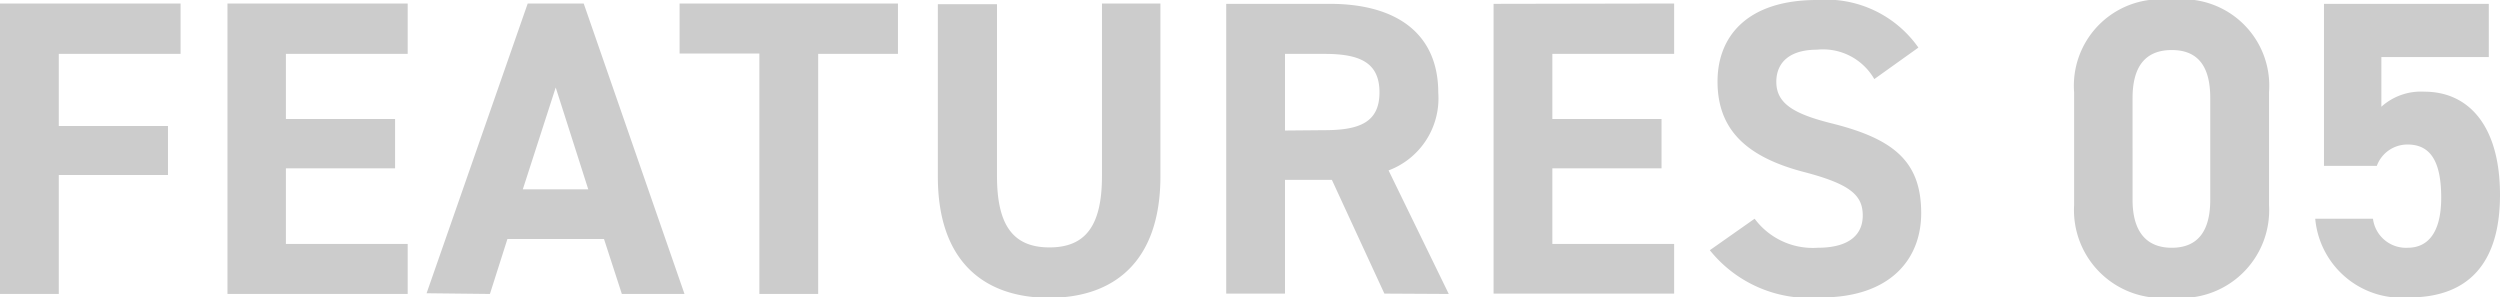 <svg xmlns="http://www.w3.org/2000/svg" viewBox="0 0 71.44 8.5">
  <path data-name="パス 38827" d="M0 .1V8.4h1.68V5H4.8V3.6H1.68V1.54h3.48V.1Zm6.5 0V8.4h5.15V6.97H8.17V4.81h3.12V3.4H8.17V1.54h3.48V.1ZM14 8.4l.5-1.57h2.76l.51 1.57h1.79L16.68.1h-1.6l-2.89 8.28Zm1.88-5.9.93 2.91h-1.87ZM19.42.1v1.43h2.28V8.4h1.68V1.54h2.28V.1Zm12.07 0v4.93c0 1.42-.47 2.04-1.5 2.04s-1.5-.62-1.5-2.04V.12H26.8v4.93c0 2.44 1.34 3.46 3.18 3.46s3.18-1.02 3.18-3.47V.1ZM41.4 8.4l-1.72-3.53a2.2 2.2 0 0 0 1.42-2.22C41.1.96 39.91.11 38 .11h-2.96v8.28h1.68V5.14h1.34l1.5 3.25Zm-4.68-4.67V1.54h1.13c1 0 1.57.24 1.57 1.1s-.58 1.08-1.57 1.08ZM42.68.11v8.28h5.16V6.97h-3.48V4.81h3.12V3.4h-3.12V1.54h3.48V.1Zm12.14 1.25A3.22 3.22 0 0 0 51.92 0c-1.97 0-2.84 1.02-2.84 2.33 0 1.37.82 2.15 2.45 2.58 1.35.35 1.7.67 1.7 1.25 0 .5-.33.92-1.29.92a2.07 2.07 0 0 1-1.8-.83l-1.28.9a3.65 3.65 0 0 0 3.18 1.35c1.94 0 2.86-1.06 2.86-2.41 0-1.47-.78-2.11-2.5-2.55-1.1-.27-1.64-.56-1.64-1.2 0-.57.4-.92 1.16-.92a1.69 1.69 0 0 1 1.64.84Zm10.02 1.27A2.47 2.47 0 0 0 62.05 0a2.47 2.47 0 0 0-2.78 2.64v3.22a2.51 2.51 0 0 0 2.78 2.64 2.51 2.51 0 0 0 2.79-2.64Zm-1.68.15v2.93c0 .9-.36 1.37-1.1 1.37s-1.12-.48-1.12-1.37V2.8c0-.89.36-1.37 1.12-1.37s1.1.48 1.1 1.37Zm5.64 1.35c.67 0 .96.51.96 1.52 0 .97-.36 1.43-.96 1.43a.95.95 0 0 1-.99-.83h-1.65a2.48 2.48 0 0 0 2.68 2.25c1.7 0 2.6-.98 2.6-2.93 0-1.98-.9-2.95-2.16-2.95a1.69 1.69 0 0 0-1.23.43V1.63h3.07V.11h-4.71v4.63h1.51a.93.93 0 0 1 .88-.61Z" fill="#ccc"/>
</svg>
